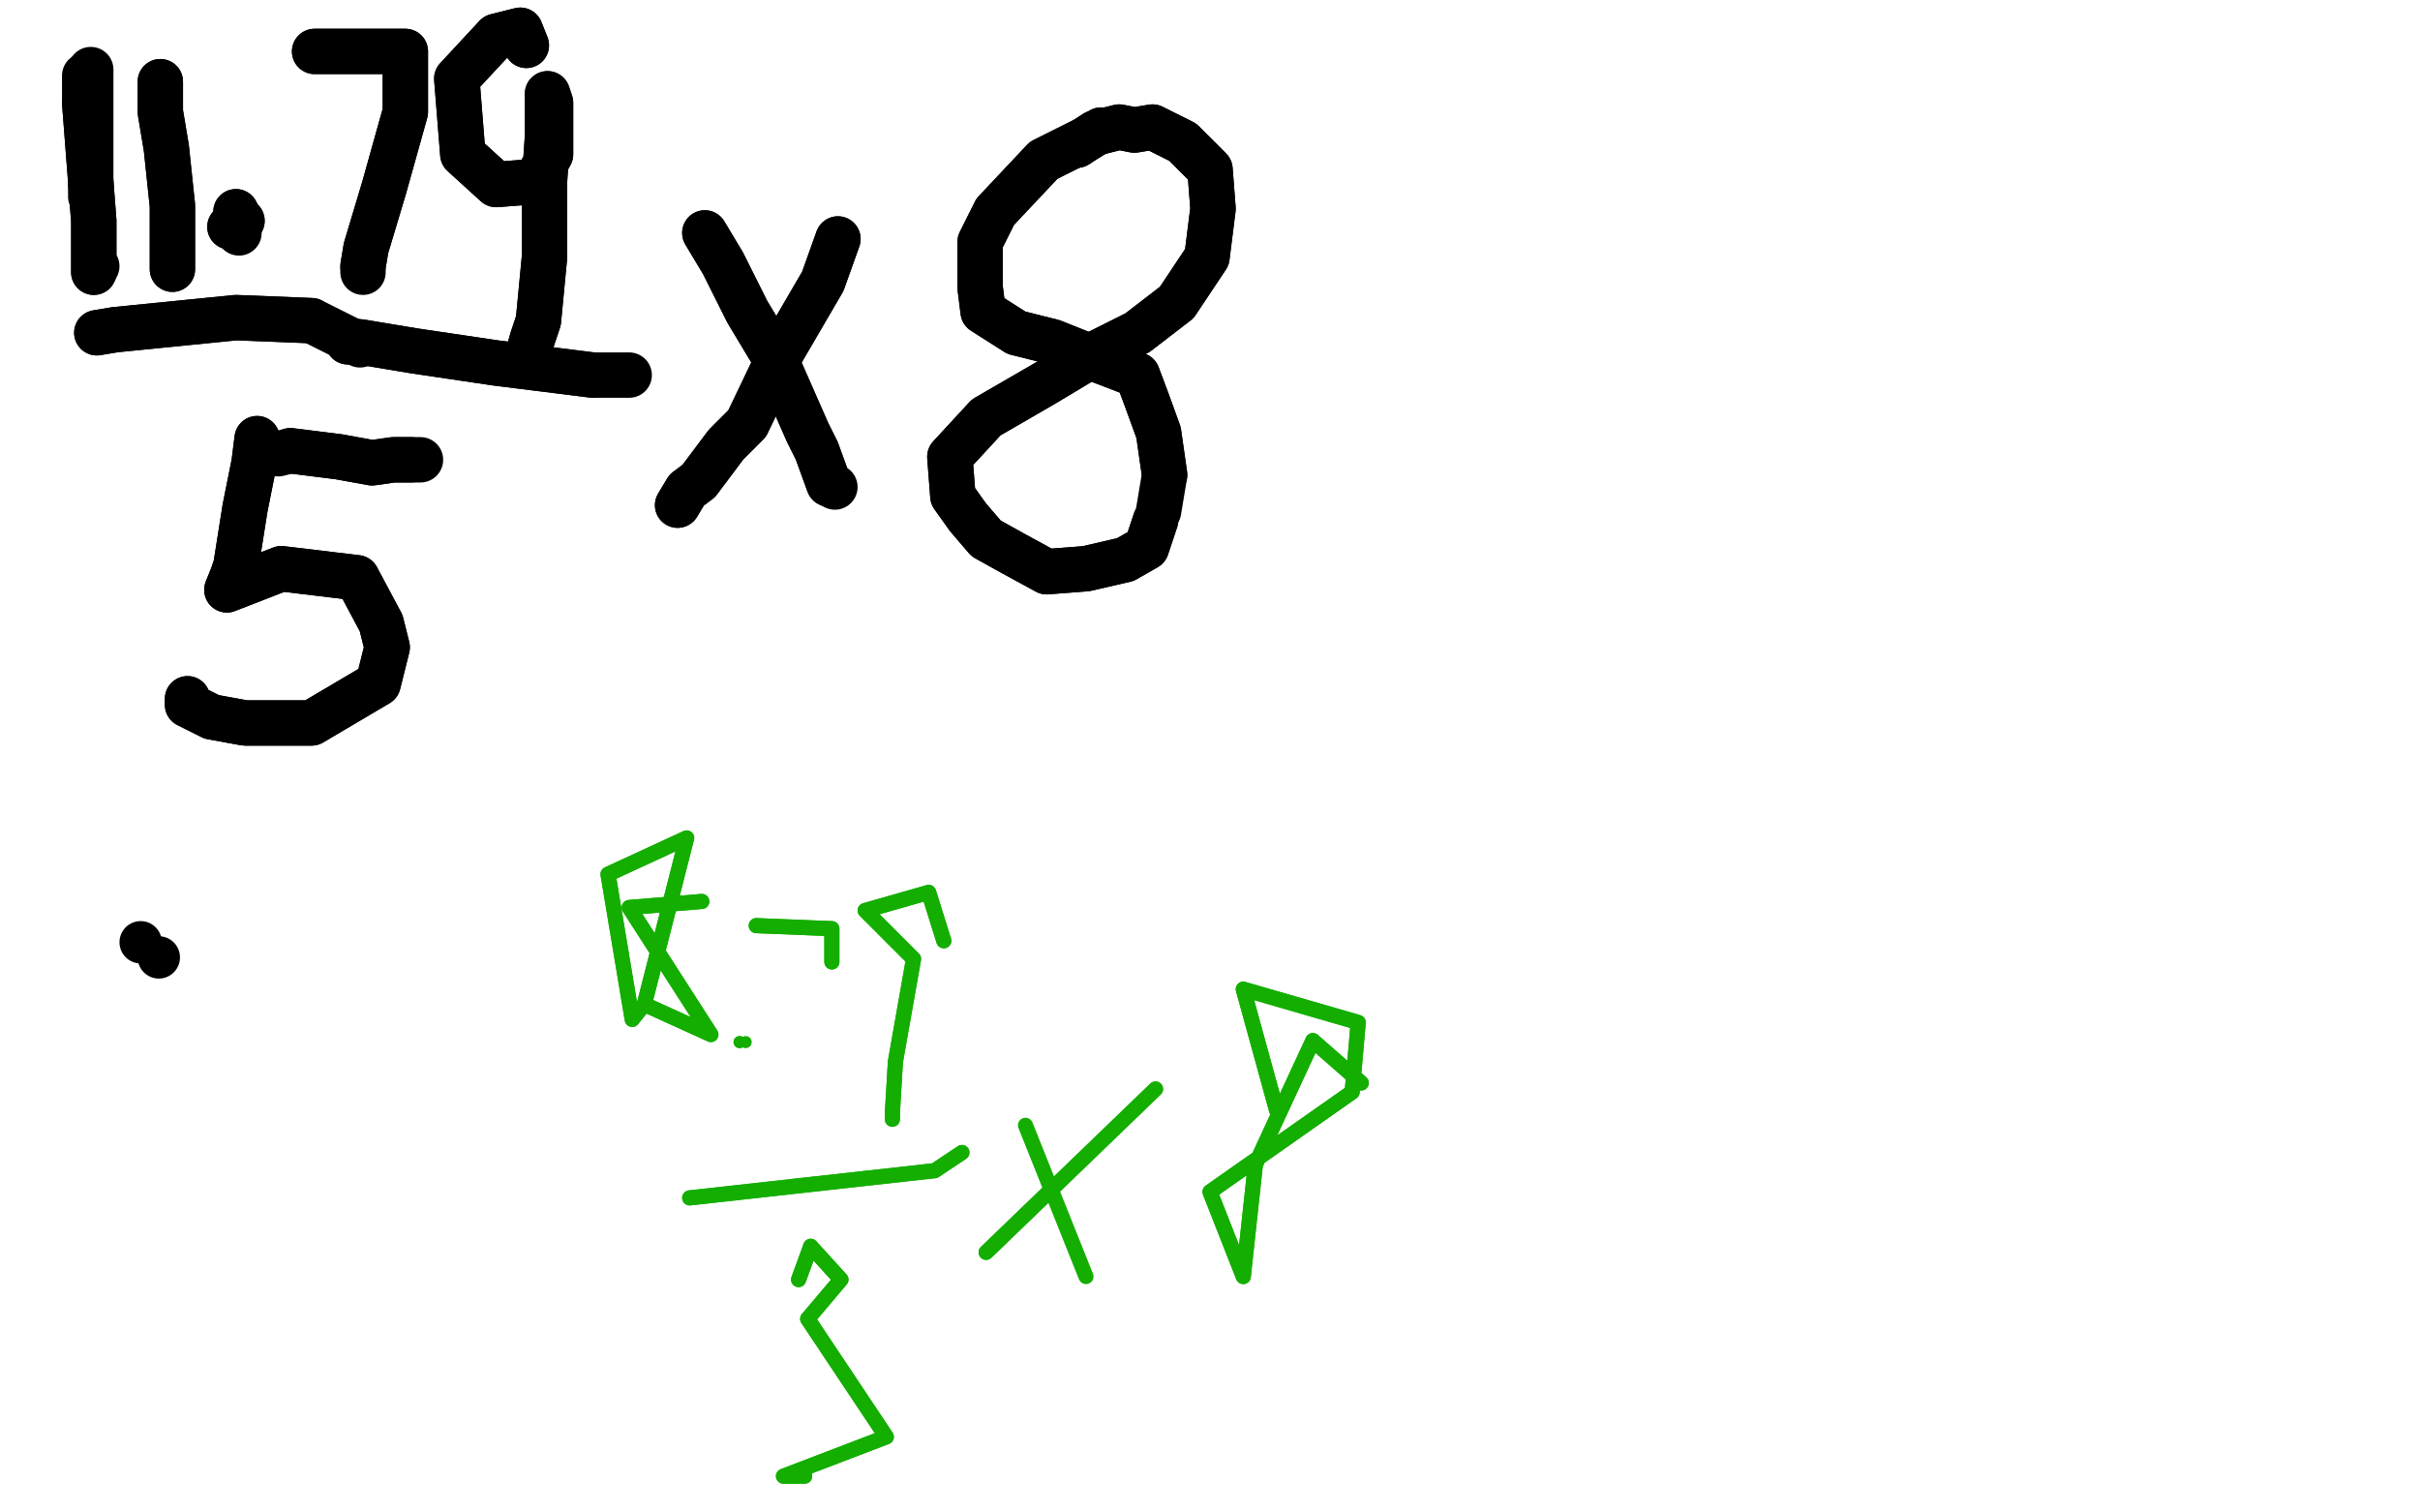 <?xml version="1.0" standalone="no"?>
<!DOCTYPE svg PUBLIC "-//W3C//DTD SVG 1.1//EN"
"http://www.w3.org/Graphics/SVG/1.1/DTD/svg11.dtd">

<svg width="800" height="500" version="1.1" xmlns="http://www.w3.org/2000/svg" xmlns:xlink="http://www.w3.org/1999/xlink" style="stroke-antialiasing: false"><desc>This SVG has been created on https://colorillo.com/</desc><rect x='0' y='0' width='800' height='500' style='fill: rgb(255,255,255); stroke-width:0' /><polyline points="32,110 38,109 38,109 78,105 103,106" style="fill: none; stroke: #000000; stroke-width: 15; stroke-linejoin: round; stroke-linecap: round; stroke-antialiasing: false; stroke-antialias: 0; opacity: 1.0"/>
<polyline points="32,110 38,109 78,105 103,106 119,114" style="fill: none; stroke: #000000; stroke-width: 15; stroke-linejoin: round; stroke-linecap: round; stroke-antialiasing: false; stroke-antialias: 0; opacity: 1.0"/>
<polyline points="30,23 30,36 30,65" style="fill: none; stroke: #000000; stroke-width: 15; stroke-linejoin: round; stroke-linecap: round; stroke-antialiasing: false; stroke-antialias: 0; opacity: 1.0"/>
<polyline points="28,25 28,34 30,60 31,73 31,79 31,87 31,90" style="fill: none; stroke: #000000; stroke-width: 15; stroke-linejoin: round; stroke-linecap: round; stroke-antialiasing: false; stroke-antialias: 0; opacity: 1.0"/>
<polyline points="28,34 30,60 31,73 31,79 31,87 31,90 32,88" style="fill: none; stroke: #000000; stroke-width: 15; stroke-linejoin: round; stroke-linecap: round; stroke-antialiasing: false; stroke-antialias: 0; opacity: 1.0"/>
<polyline points="53,27 53,37 53,37 55,49 57,68 57,73 57,77 57,86 57,89" style="fill: none; stroke: #000000; stroke-width: 15; stroke-linejoin: round; stroke-linecap: round; stroke-antialiasing: false; stroke-antialias: 0; opacity: 1.0"/>
<polyline points="53,27 53,37 55,49 57,68 57,73 57,77 57,86 57,89" style="fill: none; stroke: #000000; stroke-width: 15; stroke-linejoin: round; stroke-linecap: round; stroke-antialiasing: false; stroke-antialias: 0; opacity: 1.0"/>
<circle cx="77.5" cy="75.5" r="7" style="fill: #000000; stroke-antialiasing: false; stroke-antialias: 0; opacity: 1.0"/>
<polyline points="76,75 78,73 78,73 80,73 79,72 78,70" style="fill: none; stroke: #000000; stroke-width: 15; stroke-linejoin: round; stroke-linecap: round; stroke-antialiasing: false; stroke-antialias: 0; opacity: 1.0"/>
<polyline points="76,75 78,73 80,73 79,72 78,70 79,77" style="fill: none; stroke: #000000; stroke-width: 15; stroke-linejoin: round; stroke-linecap: round; stroke-antialiasing: false; stroke-antialias: 0; opacity: 1.0"/>
<polyline points="104,17 107,17 107,17 132,17 134,17 134,19 134,37 127,62 121,82 120,88" style="fill: none; stroke: #000000; stroke-width: 15; stroke-linejoin: round; stroke-linecap: round; stroke-antialiasing: false; stroke-antialias: 0; opacity: 1.0"/>
<polyline points="104,17 107,17 132,17 134,17 134,19 134,37 127,62 121,82 120,88 120,90" style="fill: none; stroke: #000000; stroke-width: 15; stroke-linejoin: round; stroke-linecap: round; stroke-antialiasing: false; stroke-antialias: 0; opacity: 1.0"/>
<polyline points="174,15 172,10 172,10 164,12 151,26 153,51 164,61 177,60 182,51 182,34 181,31 181,45 180,60 180,85 178,106 176,112 174,119" style="fill: none; stroke: #000000; stroke-width: 15; stroke-linejoin: round; stroke-linecap: round; stroke-antialiasing: false; stroke-antialias: 0; opacity: 1.0"/>
<polyline points="174,15 172,10 164,12 151,26 153,51 164,61 177,60 182,51 182,34 181,31 181,45 180,60 180,85 178,106 176,112 174,119" style="fill: none; stroke: #000000; stroke-width: 15; stroke-linejoin: round; stroke-linecap: round; stroke-antialiasing: false; stroke-antialias: 0; opacity: 1.0"/>
<polyline points="115,113 119,113 119,113 137,116 164,120 180,122 196,124" style="fill: none; stroke: #000000; stroke-width: 15; stroke-linejoin: round; stroke-linecap: round; stroke-antialiasing: false; stroke-antialias: 0; opacity: 1.0"/>
<polyline points="115,113 119,113 137,116 164,120 180,122 196,124 208,124" style="fill: none; stroke: #000000; stroke-width: 15; stroke-linejoin: round; stroke-linecap: round; stroke-antialiasing: false; stroke-antialias: 0; opacity: 1.0"/>
<polyline points="85,145 84,153 84,153 81,168 78,187 77,190 75,195 93,188 118,191 126,206 128,214 125,226 103,239 81,239 70,237 62,233 62,231" style="fill: none; stroke: #000000; stroke-width: 15; stroke-linejoin: round; stroke-linecap: round; stroke-antialiasing: false; stroke-antialias: 0; opacity: 1.0"/>
<polyline points="85,145 84,153 81,168 78,187 77,190 75,195 93,188 118,191 126,206 128,214 125,226 103,239 81,239 70,237 62,233 62,231" style="fill: none; stroke: #000000; stroke-width: 15; stroke-linejoin: round; stroke-linecap: round; stroke-antialiasing: false; stroke-antialias: 0; opacity: 1.0"/>
<polyline points="92,150 96,149 112,151 123,153 130,152 136,152" style="fill: none; stroke: #000000; stroke-width: 15; stroke-linejoin: round; stroke-linecap: round; stroke-antialiasing: false; stroke-antialias: 0; opacity: 1.0"/>
<polyline points="96,149 112,151 123,153 130,152 136,152 139,152" style="fill: none; stroke: #000000; stroke-width: 15; stroke-linejoin: round; stroke-linecap: round; stroke-antialiasing: false; stroke-antialias: 0; opacity: 1.0"/>
<polyline points="233,77 239,87 239,87 247,103 247,103 256,118 267,143 270,149 274,160" style="fill: none; stroke: #000000; stroke-width: 15; stroke-linejoin: round; stroke-linecap: round; stroke-antialiasing: false; stroke-antialias: 0; opacity: 1.0"/>
<polyline points="233,77 239,87 239,87 247,103 256,118 267,143 270,149 274,160 276,161" style="fill: none; stroke: #000000; stroke-width: 15; stroke-linejoin: round; stroke-linecap: round; stroke-antialiasing: false; stroke-antialias: 0; opacity: 1.0"/>
<polyline points="277,79 272,93 272,93 258,117 247,140 240,147 231,159 227,162 224,167" style="fill: none; stroke: #000000; stroke-width: 15; stroke-linejoin: round; stroke-linecap: round; stroke-antialiasing: false; stroke-antialias: 0; opacity: 1.0"/>
<polyline points="277,79 272,93 258,117 247,140 240,147 231,159 227,162 224,167" style="fill: none; stroke: #000000; stroke-width: 15; stroke-linejoin: round; stroke-linecap: round; stroke-antialiasing: false; stroke-antialias: 0; opacity: 1.0"/>
<polyline points="364,43 359,46 359,46 345,53 329,70 324,80 324,89 324,95 325,103 336,110 348,113 363,119 376,124 379,132 383,143 385,157" style="fill: none; stroke: #000000; stroke-width: 15; stroke-linejoin: round; stroke-linecap: round; stroke-antialiasing: false; stroke-antialias: 0; opacity: 1.0"/>
<polyline points="364,43 359,46 345,53 329,70 324,80 324,89 324,95 325,103 336,110 348,113 363,119 376,124 379,132 383,143 385,157 383,169" style="fill: none; stroke: #000000; stroke-width: 15; stroke-linejoin: round; stroke-linecap: round; stroke-antialiasing: false; stroke-antialias: 0; opacity: 1.0"/>
<polyline points="382,172 379,181 379,181 372,185 359,188 346,189 335,183 326,178 320,171 315,164 314,151 326,138 345,127 360,118 376,110 389,100 399,85 401,69 400,56 391,47 381,42 375,43 370,42 362,44 356,48" style="fill: none; stroke: #000000; stroke-width: 15; stroke-linejoin: round; stroke-linecap: round; stroke-antialiasing: false; stroke-antialias: 0; opacity: 1.0"/>
<polyline points="382,172 379,181 372,185 359,188 346,189 335,183 326,178 320,171 315,164 314,151 326,138 345,127 360,118 376,110 389,100 399,85 401,69 400,56 391,47 381,42 375,43 370,42 362,44 356,48" style="fill: none; stroke: #000000; stroke-width: 15; stroke-linejoin: round; stroke-linecap: round; stroke-antialiasing: false; stroke-antialias: 0; opacity: 1.0"/>
<polyline points="232,298 208,300 208,300 235,342 213,332 227,277 201,289 209,337 213,332" style="fill: none; stroke: #14ae00; stroke-width: 5; stroke-linejoin: round; stroke-linecap: round; stroke-antialiasing: false; stroke-antialias: 0; opacity: 1.0"/>
<polyline points="232,298 208,300 235,342 213,332 227,277 201,289 209,337 213,332" style="fill: none; stroke: #14ae00; stroke-width: 5; stroke-linejoin: round; stroke-linecap: round; stroke-antialiasing: false; stroke-antialias: 0; opacity: 1.0"/>
<circle cx="246.5" cy="344.5" r="2" style="fill: #14ae00; stroke-antialiasing: false; stroke-antialias: 0; opacity: 1.0"/>
<polyline points="250,306 275,307 275,307 275,318" style="fill: none; stroke: #14ae00; stroke-width: 5; stroke-linejoin: round; stroke-linecap: round; stroke-antialiasing: false; stroke-antialias: 0; opacity: 1.0"/>
<polyline points="250,306 275,307 275,318" style="fill: none; stroke: #14ae00; stroke-width: 5; stroke-linejoin: round; stroke-linecap: round; stroke-antialiasing: false; stroke-antialias: 0; opacity: 1.0"/>
<polyline points="312,311 307,295 307,295 286,301 302,317 296,351 295,368 295,370" style="fill: none; stroke: #14ae00; stroke-width: 5; stroke-linejoin: round; stroke-linecap: round; stroke-antialiasing: false; stroke-antialias: 0; opacity: 1.0"/>
<polyline points="312,311 307,295 286,301 302,317 296,351 295,368 295,370" style="fill: none; stroke: #14ae00; stroke-width: 5; stroke-linejoin: round; stroke-linecap: round; stroke-antialiasing: false; stroke-antialias: 0; opacity: 1.0"/>
<polyline points="228,396 309,387 309,387 318,381" style="fill: none; stroke: #14ae00; stroke-width: 5; stroke-linejoin: round; stroke-linecap: round; stroke-antialiasing: false; stroke-antialias: 0; opacity: 1.0"/>
<polyline points="228,396 309,387 318,381" style="fill: none; stroke: #14ae00; stroke-width: 5; stroke-linejoin: round; stroke-linecap: round; stroke-antialiasing: false; stroke-antialias: 0; opacity: 1.0"/>
<polyline points="264,423 268,412 268,412 278,423 267,436 293,475 259,488 266,488" style="fill: none; stroke: #14ae00; stroke-width: 5; stroke-linejoin: round; stroke-linecap: round; stroke-antialiasing: false; stroke-antialias: 0; opacity: 1.0"/>
<polyline points="264,423 268,412 278,423 267,436 293,475 259,488 266,488" style="fill: none; stroke: #14ae00; stroke-width: 5; stroke-linejoin: round; stroke-linecap: round; stroke-antialiasing: false; stroke-antialias: 0; opacity: 1.0"/>
<polyline points="382,360 326,414 326,414" style="fill: none; stroke: #14ae00; stroke-width: 5; stroke-linejoin: round; stroke-linecap: round; stroke-antialiasing: false; stroke-antialias: 0; opacity: 1.0"/>
<polyline points="382,360 326,414" style="fill: none; stroke: #14ae00; stroke-width: 5; stroke-linejoin: round; stroke-linecap: round; stroke-antialiasing: false; stroke-antialias: 0; opacity: 1.0"/>
<polyline points="339,372 359,422" style="fill: none; stroke: #14ae00; stroke-width: 5; stroke-linejoin: round; stroke-linecap: round; stroke-antialiasing: false; stroke-antialias: 0; opacity: 1.0"/>
<polyline points="450,358 434,344 434,344 415,385 411,422 400,394 447,361 449,338 411,327 422,367" style="fill: none; stroke: #14ae00; stroke-width: 5; stroke-linejoin: round; stroke-linecap: round; stroke-antialiasing: false; stroke-antialias: 0; opacity: 1.0"/>
<polyline points="450,358 434,344 415,385 411,422 400,394 447,361 449,338 411,327 422,367" style="fill: none; stroke: #14ae00; stroke-width: 5; stroke-linejoin: round; stroke-linecap: round; stroke-antialiasing: false; stroke-antialias: 0; opacity: 1.0"/>
<circle cx="244.5" cy="344.5" r="2" style="fill: #14ae00; stroke-antialiasing: false; stroke-antialias: 0; opacity: 1.0"/>
<polyline points="" style="fill: none; stroke: #14ae00; stroke-width: 5; stroke-linejoin: round; stroke-linecap: round; stroke-antialiasing: false; stroke-antialias: 0; opacity: 1.0"/>
<circle cx="244.5" cy="344.5" r="2" style="fill: #14ae00; stroke-antialiasing: false; stroke-antialias: 0; opacity: 1.0"/>
<circle cx="46.5" cy="311.5" r="7" style="fill: #000000; stroke-antialiasing: false; stroke-antialias: 0; opacity: 1.0"/>
<circle cx="52.5" cy="316.5" r="7" style="fill: #000000; stroke-antialiasing: false; stroke-antialias: 0; opacity: 1.0"/>
</svg>
